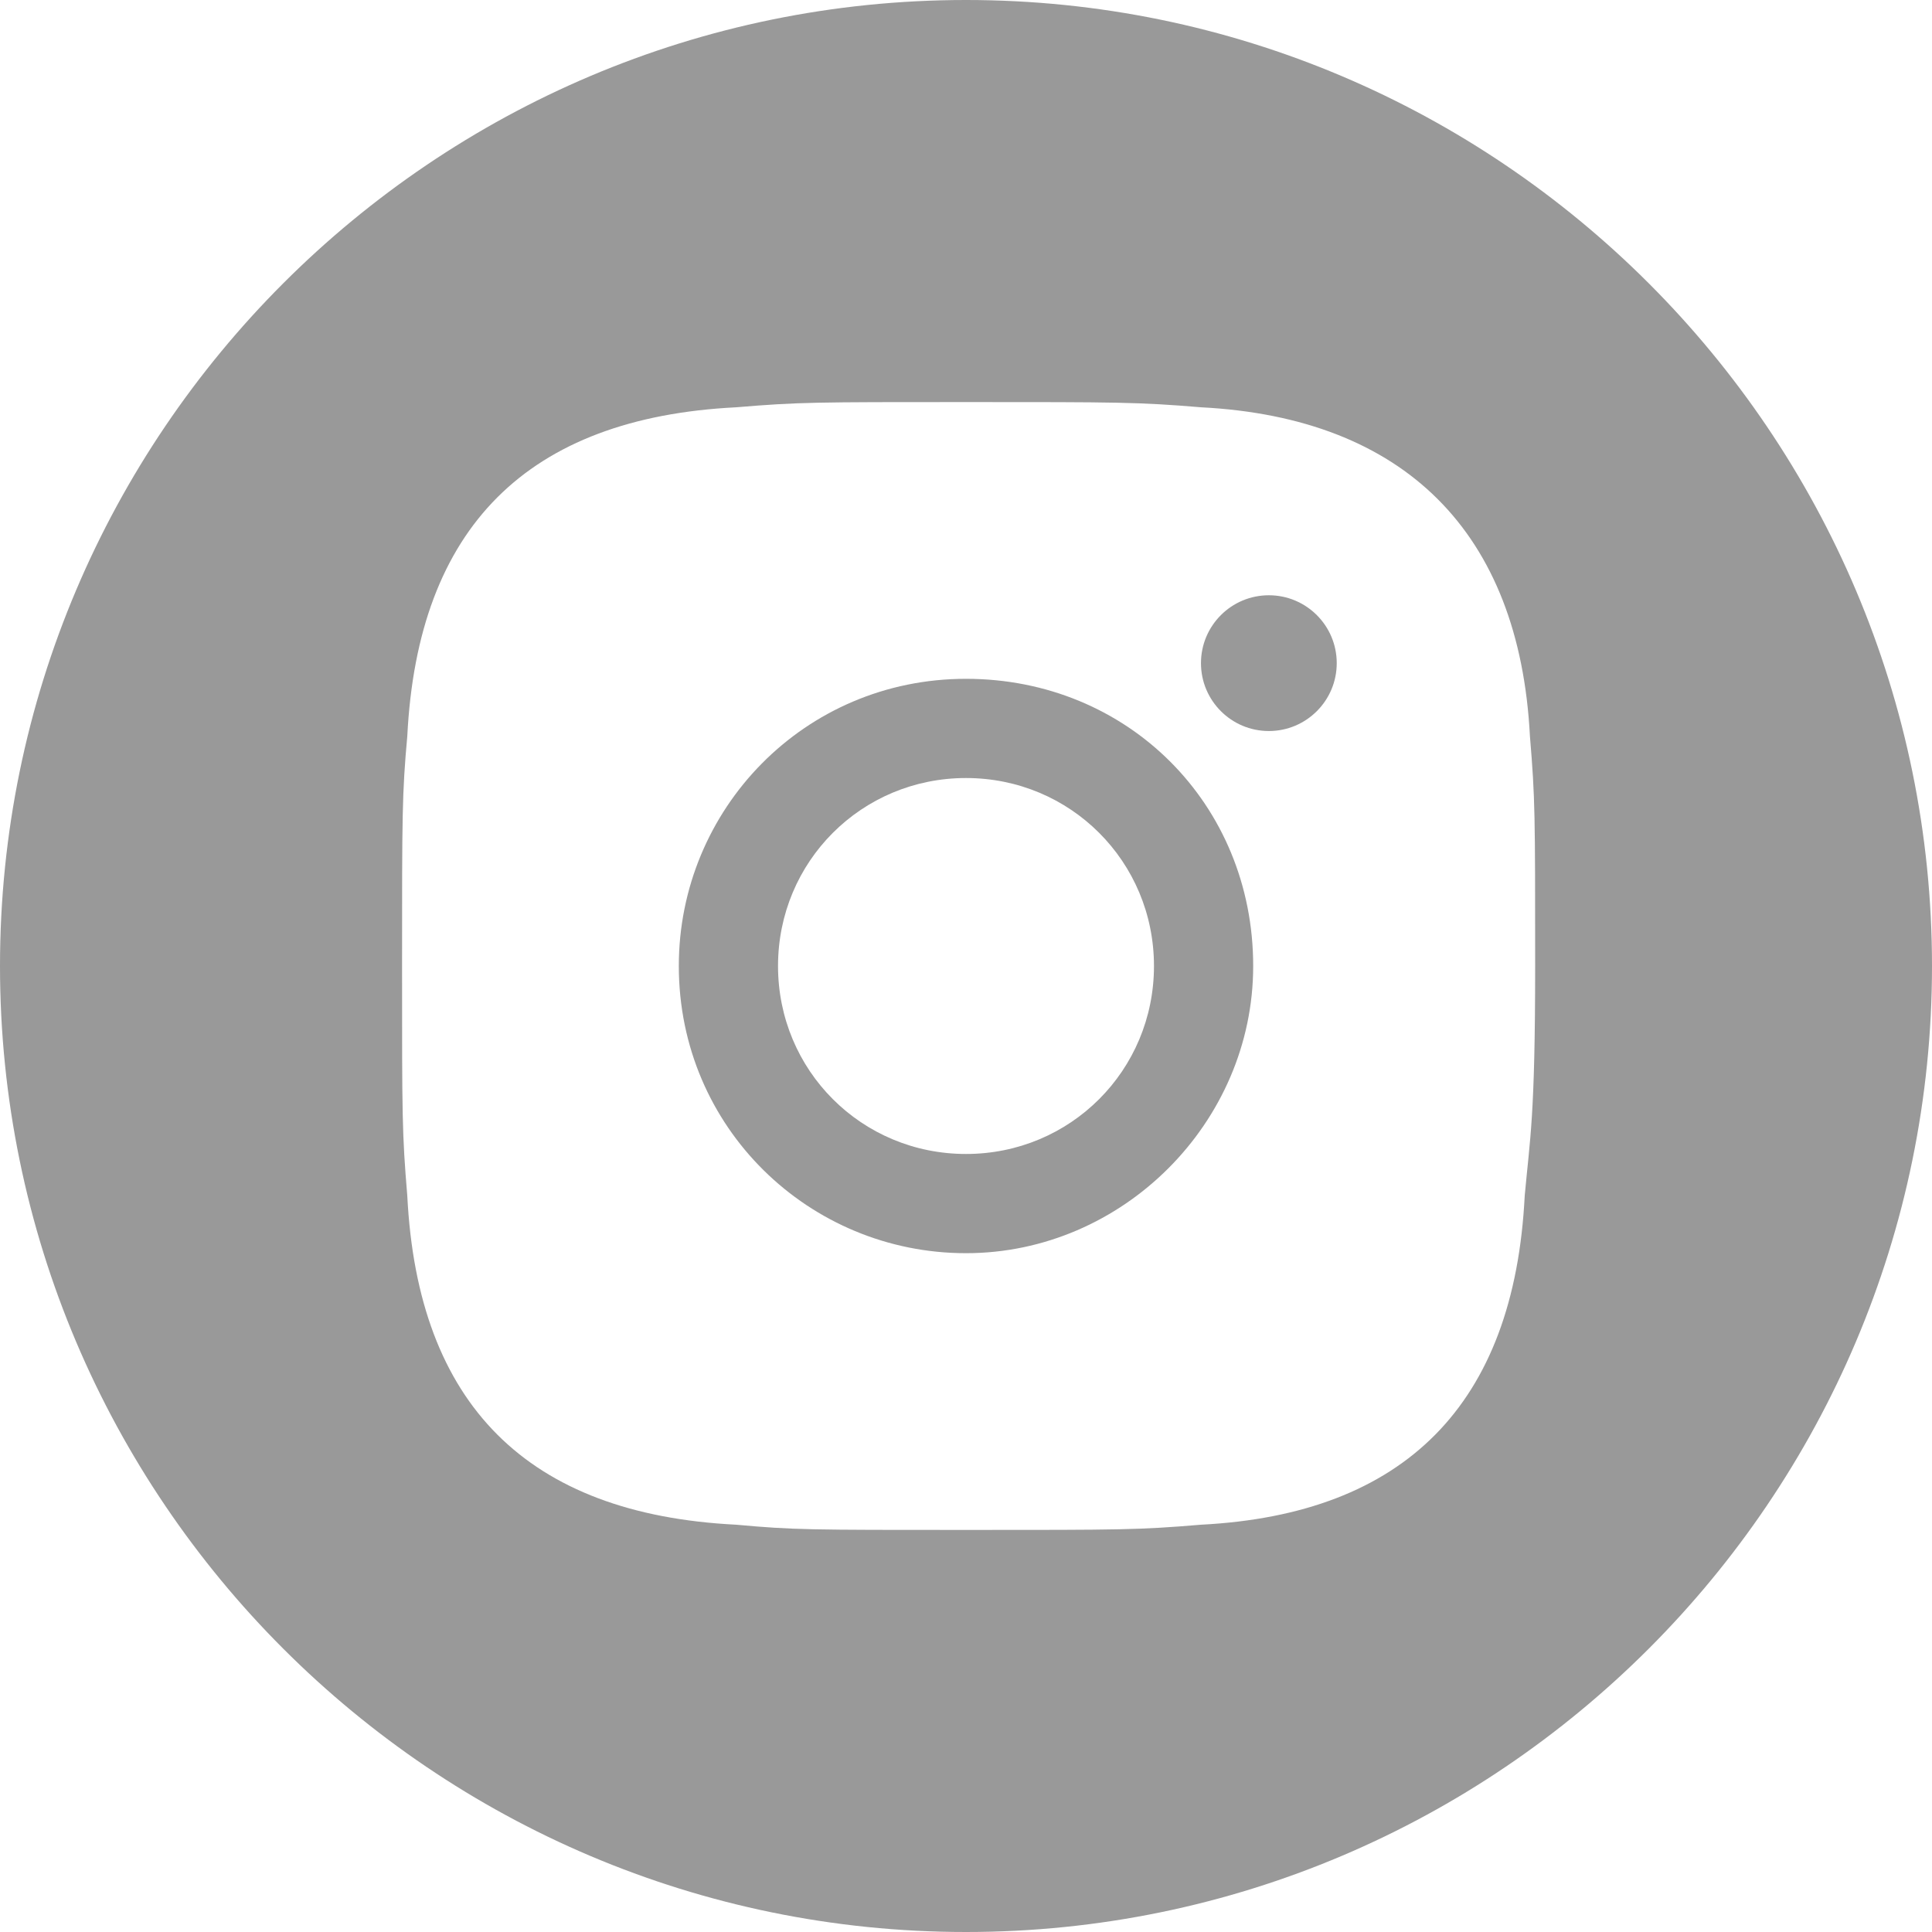 <?xml version="1.0" encoding="utf-8"?>
<!-- Generator: Adobe Illustrator 27.3.1, SVG Export Plug-In . SVG Version: 6.00 Build 0)  -->
<svg version="1.1" id="Layer_1" xmlns="http://www.w3.org/2000/svg" xmlns:xlink="http://www.w3.org/1999/xlink" x="0px" y="0px"
	 viewBox="0 0 37 37" style="enable-background:new 0 0 37 37;" xml:space="preserve">
<style type="text/css">
	.st0{fill:#999999;}
</style>
<g>
	<path class="st0" d="M18.5,0C8.3,0,0,8.3,0,18.5S8.3,37,18.5,37S37,28.7,37,18.5S28.7,0,18.5,0z M29.2,22.9
		C29,26.9,26.9,29,23,29.2c-1.2,0.1-1.5,0.1-4.5,0.1s-3.3,0-4.4-0.1C10.1,29,8,26.9,7.8,22.9c-0.1-1.2-0.1-1.5-0.1-4.4
		s0-3.3,0.1-4.4C8,10.1,10.1,8,14.1,7.8c1.2-0.1,1.5-0.1,4.4-0.1s3.3,0,4.5,0.1c3.9,0.2,6.1,2.4,6.3,6.3c0.1,1.2,0.1,1.5,0.1,4.4
		S29.3,21.8,29.2,22.9z"/>
	<circle class="st0" cx="24.3" cy="12.7" r="1.3"/>
	<path class="st0" d="M18.5,13c-3.1,0-5.5,2.5-5.5,5.5c0,3.1,2.5,5.5,5.5,5.5s5.5-2.5,5.5-5.5C24,15.4,21.6,13,18.5,13z M18.5,22.1
		c-2,0-3.6-1.6-3.6-3.6s1.6-3.6,3.6-3.6s3.6,1.6,3.6,3.6S20.5,22.1,18.5,22.1z"/>
</g>
</svg>
